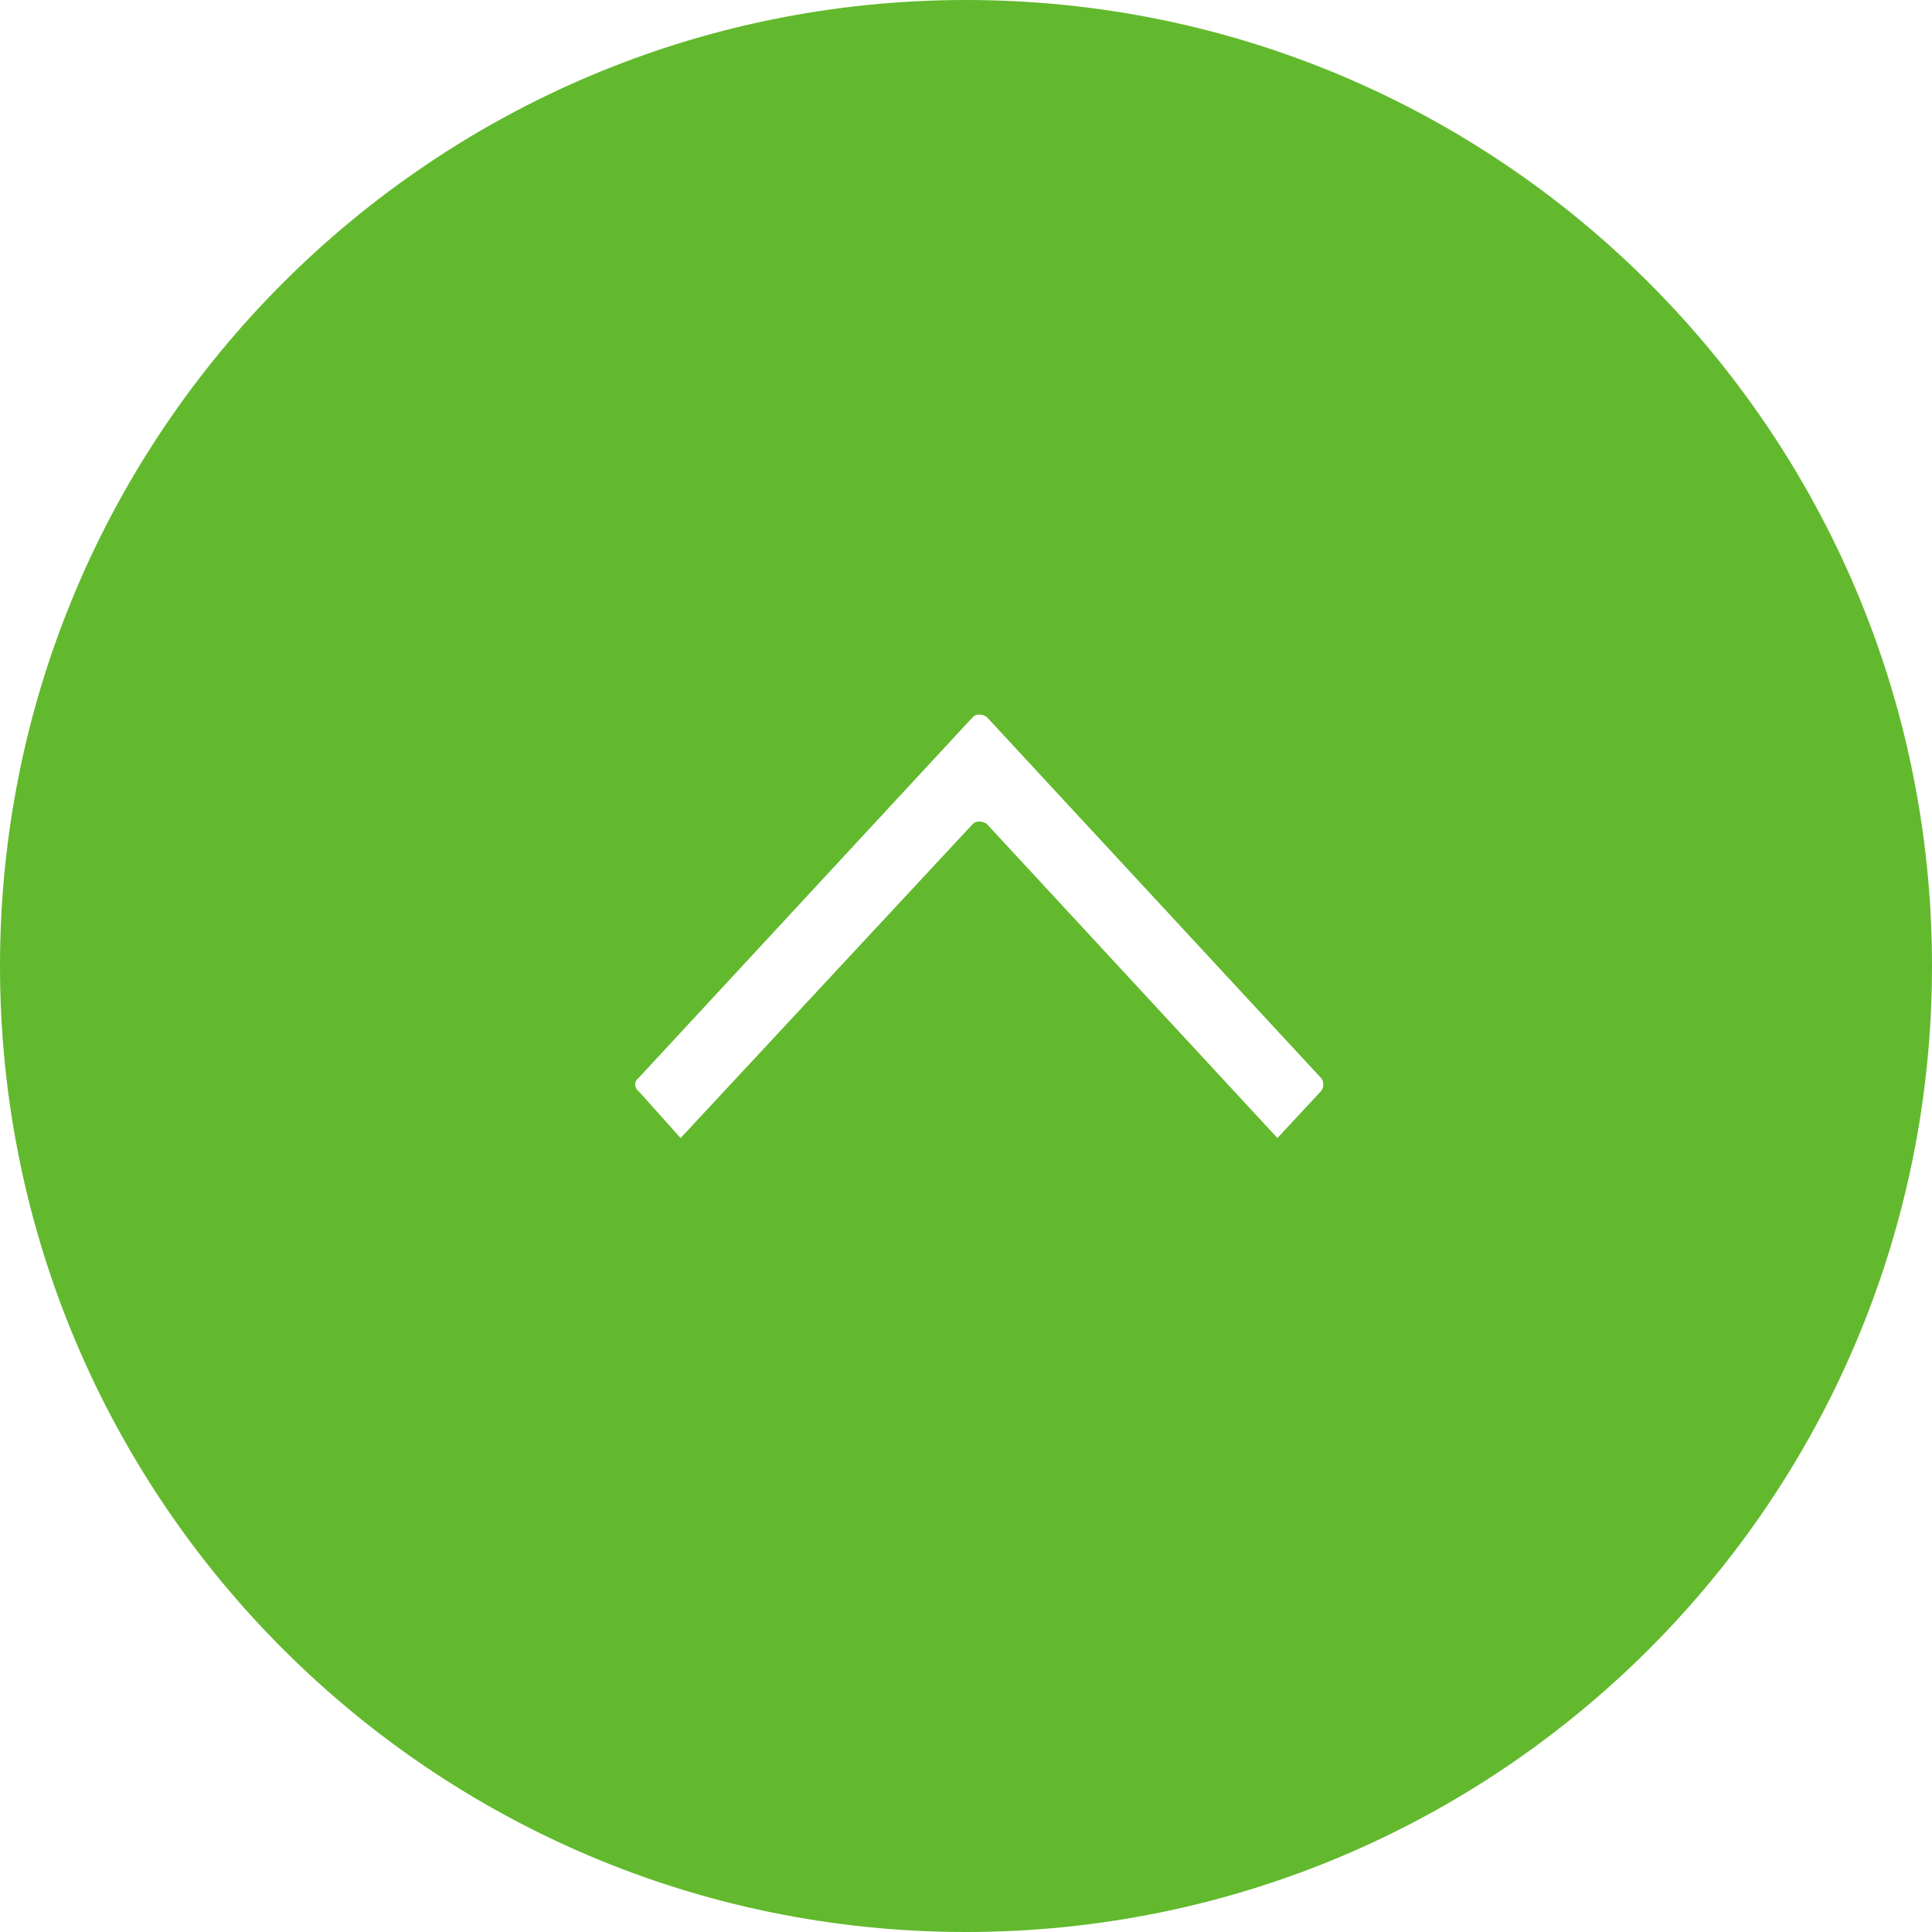 <?xml version="1.0" encoding="UTF-8" standalone="no"?>
<svg xmlns="http://www.w3.org/2000/svg" height="73px" width="73px" version="1.1" xmlns:xlink="http://www.w3.org/1999/xlink" viewBox="0 0 73 73"><!-- Generator: Sketch 54.1 (76490) - https://sketchapp.com -->
 <title>icon_backtotop</title>
 <desc>Created with Sketch.</desc>
 <g id="Page-1" fill-rule="evenodd" fill="none">
  <g id="icon_backtotop" fill-rule="nonzero" fill="#62B92D">
   <path id="Combined-Shape" d="m36.5 0c20.158-3.703e-15 36.5 16.342 36.5 36.5s-16.342 36.5-36.5 36.5-36.5-16.342-36.5-36.5c-2.4687e-15 -20.158 16.342-36.5 36.5-36.5zm-12.368 40.727c-0.176 0.127-0.176 0.378 0 0.505l1.585 1.768 11.04-11.866c0.118-0.125 0.354-0.125 0.53 0l10.98 11.866 1.644-1.768c0.119-0.127 0.119-0.378 0-0.505l-12.624-13.632c-0.176-0.127-0.412-0.127-0.53 0l-12.625 13.632z"/>
  </g>
 </g>
</svg>
